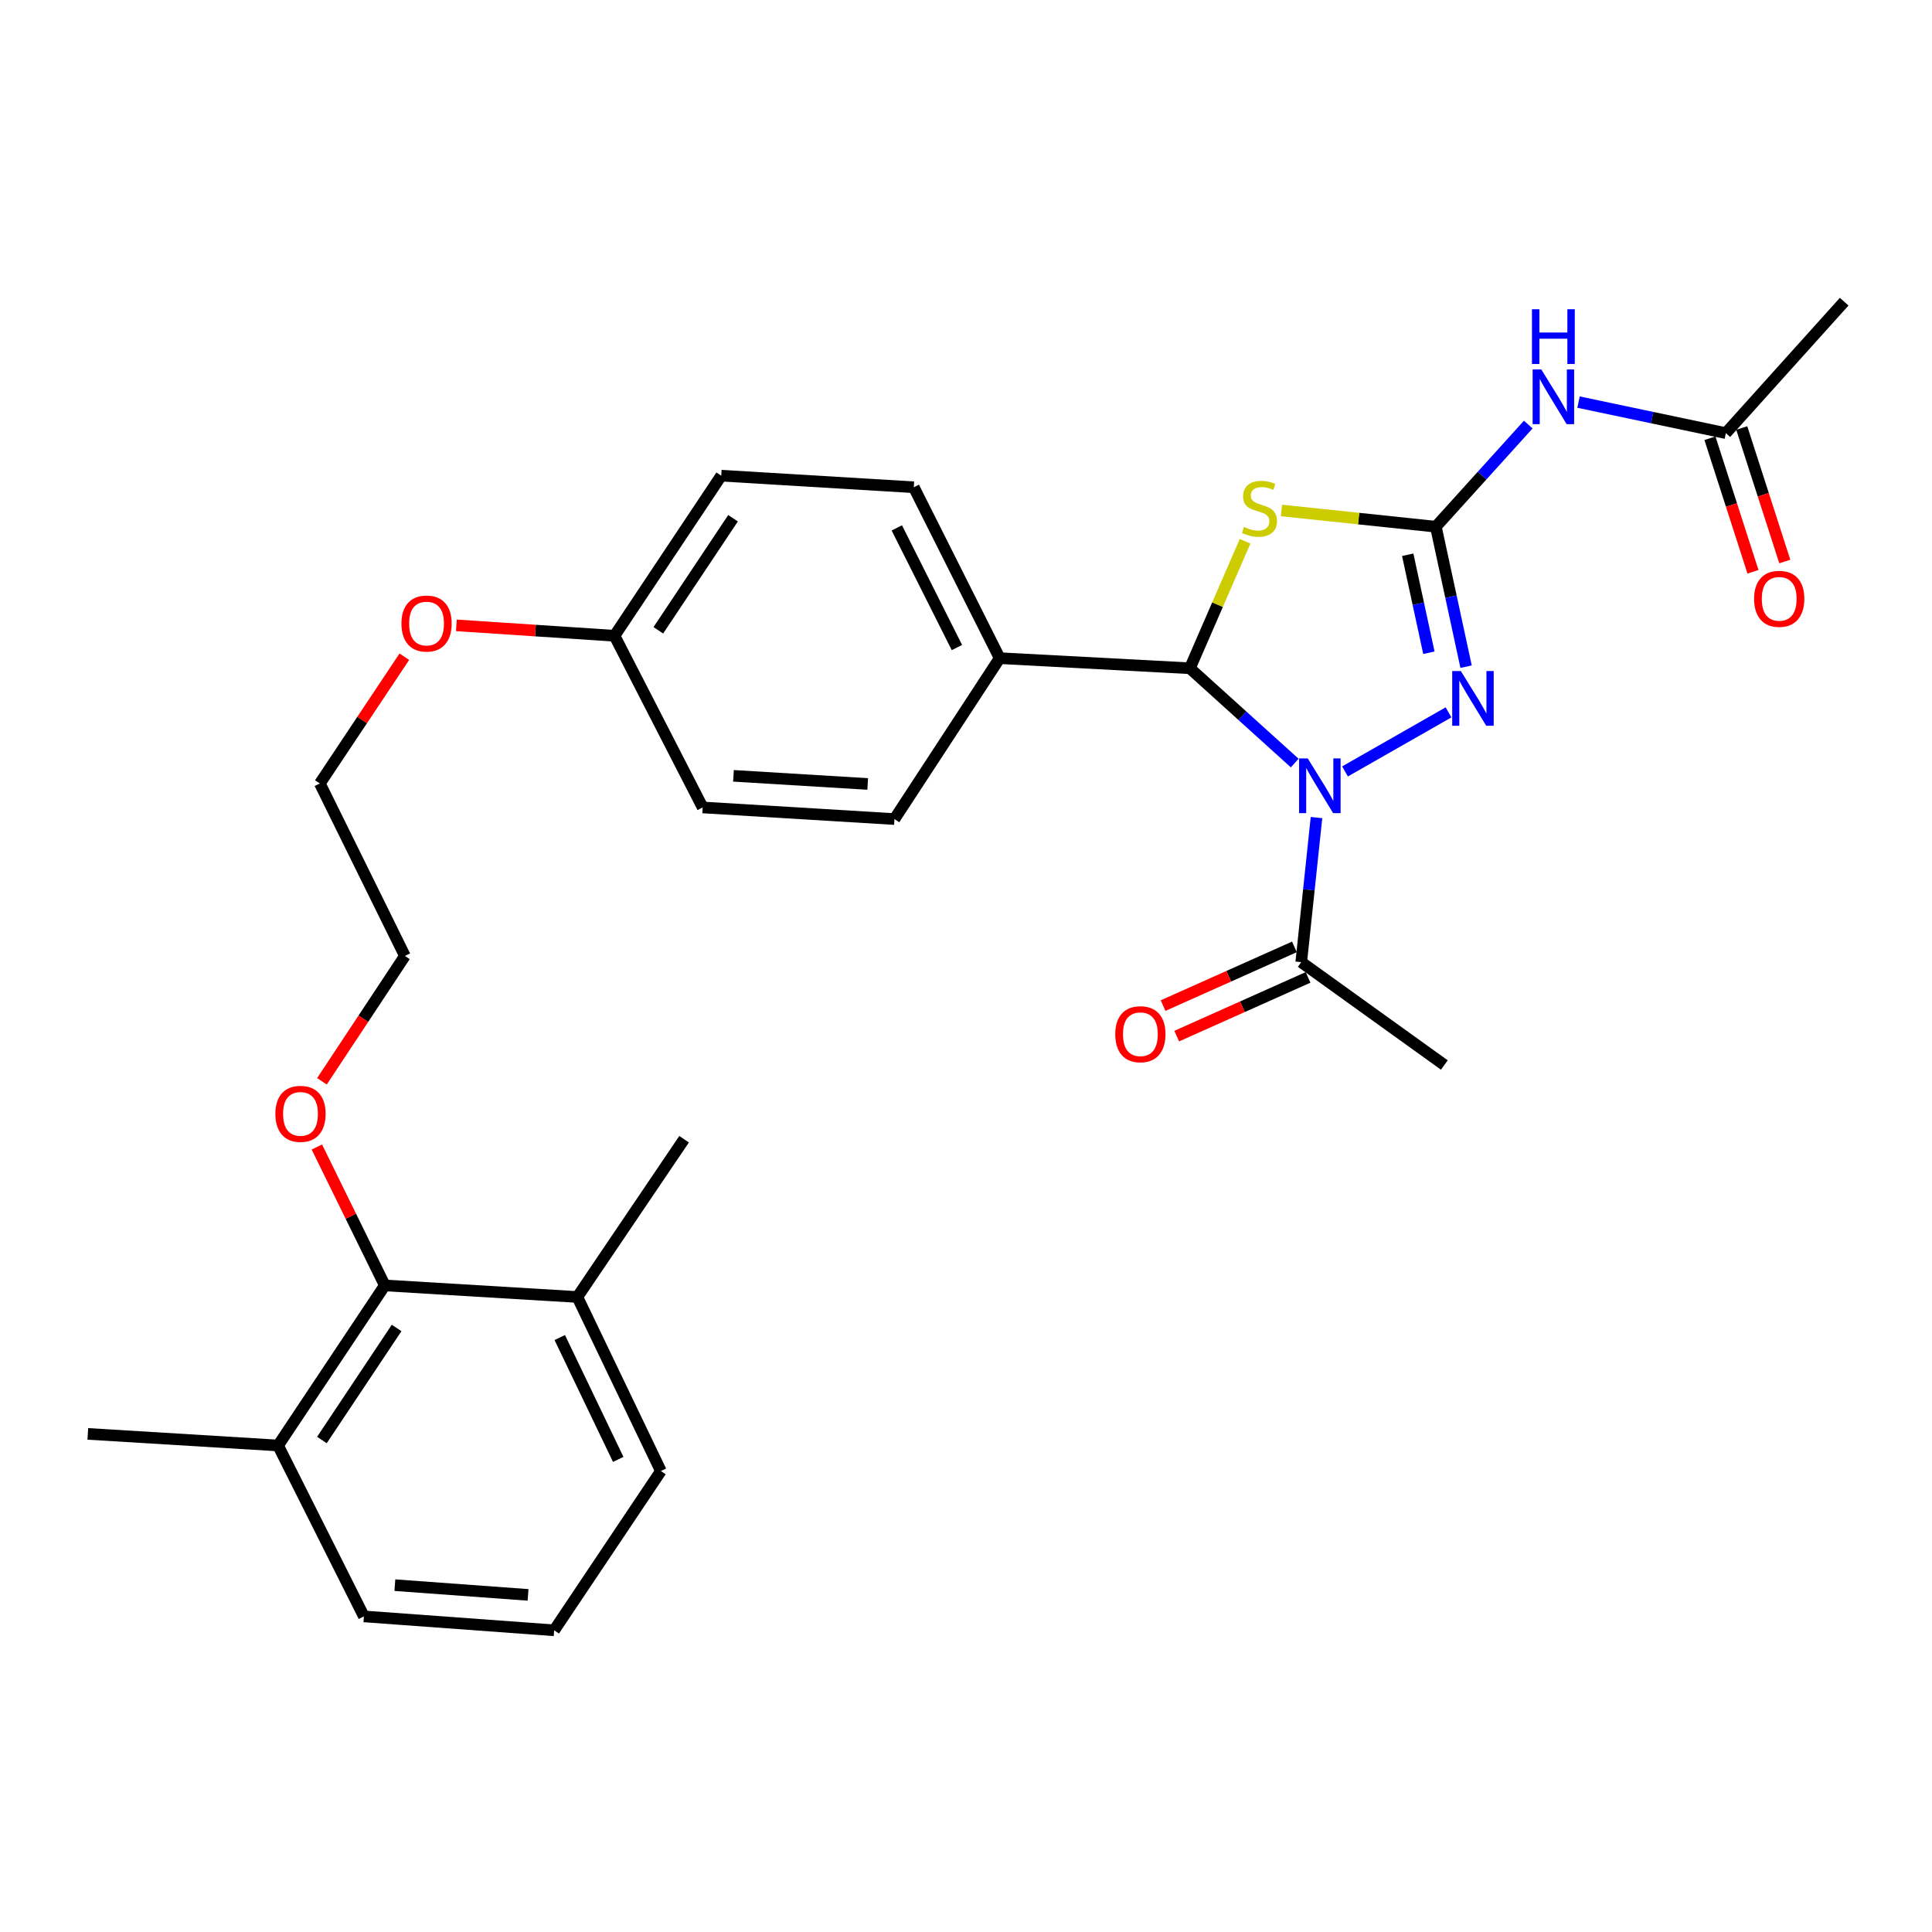 <?xml version='1.0' encoding='iso-8859-1'?>
<svg version='1.1' baseProfile='full'
              xmlns='http://www.w3.org/2000/svg'
                      xmlns:rdkit='http://www.rdkit.org/xml'
                      xmlns:xlink='http://www.w3.org/1999/xlink'
                  xml:space='preserve'
width='1000px' height='1000px' viewBox='0 0 1000 1000'>
<!-- END OF HEADER -->
<rect style='opacity:1.0;fill:#FFFFFF;stroke:none' width='1000' height='1000' x='0' y='0'> </rect>
<path class='bond-2' d='M 696.171,399.29 L 749.752,368.72' style='fill:none;fill-rule:evenodd;stroke:#0000FF;stroke-width:6px;stroke-linecap:butt;stroke-linejoin:miter;stroke-opacity:1' />
<path class='bond-3' d='M 670.143,394.958 L 643.011,370.427' style='fill:none;fill-rule:evenodd;stroke:#0000FF;stroke-width:6px;stroke-linecap:butt;stroke-linejoin:miter;stroke-opacity:1' />
<path class='bond-3' d='M 643.011,370.427 L 615.878,345.896' style='fill:none;fill-rule:evenodd;stroke:#000000;stroke-width:6px;stroke-linecap:butt;stroke-linejoin:miter;stroke-opacity:1' />
<path class='bond-5' d='M 681.414,423.173 L 677.467,460.587' style='fill:none;fill-rule:evenodd;stroke:#0000FF;stroke-width:6px;stroke-linecap:butt;stroke-linejoin:miter;stroke-opacity:1' />
<path class='bond-5' d='M 677.467,460.587 L 673.519,498.001' style='fill:none;fill-rule:evenodd;stroke:#000000;stroke-width:6px;stroke-linecap:butt;stroke-linejoin:miter;stroke-opacity:1' />
<path class='bond-0' d='M 743.194,272.626 L 751.021,308.849' style='fill:none;fill-rule:evenodd;stroke:#000000;stroke-width:6px;stroke-linecap:butt;stroke-linejoin:miter;stroke-opacity:1' />
<path class='bond-0' d='M 751.021,308.849 L 758.848,345.072' style='fill:none;fill-rule:evenodd;stroke:#0000FF;stroke-width:6px;stroke-linecap:butt;stroke-linejoin:miter;stroke-opacity:1' />
<path class='bond-0' d='M 728.632,287.147 L 734.11,312.503' style='fill:none;fill-rule:evenodd;stroke:#000000;stroke-width:6px;stroke-linecap:butt;stroke-linejoin:miter;stroke-opacity:1' />
<path class='bond-0' d='M 734.11,312.503 L 739.589,337.859' style='fill:none;fill-rule:evenodd;stroke:#0000FF;stroke-width:6px;stroke-linecap:butt;stroke-linejoin:miter;stroke-opacity:1' />
<path class='bond-4' d='M 743.194,272.626 L 767.107,246.194' style='fill:none;fill-rule:evenodd;stroke:#000000;stroke-width:6px;stroke-linecap:butt;stroke-linejoin:miter;stroke-opacity:1' />
<path class='bond-4' d='M 767.107,246.194 L 791.02,219.761' style='fill:none;fill-rule:evenodd;stroke:#0000FF;stroke-width:6px;stroke-linecap:butt;stroke-linejoin:miter;stroke-opacity:1' />
<path class='bond-29' d='M 743.194,272.626 L 703.236,268.424' style='fill:none;fill-rule:evenodd;stroke:#000000;stroke-width:6px;stroke-linecap:butt;stroke-linejoin:miter;stroke-opacity:1' />
<path class='bond-29' d='M 703.236,268.424 L 663.278,264.221' style='fill:none;fill-rule:evenodd;stroke:#CCCC00;stroke-width:6px;stroke-linecap:butt;stroke-linejoin:miter;stroke-opacity:1' />
<path class='bond-1' d='M 644.452,280.163 L 630.165,313.03' style='fill:none;fill-rule:evenodd;stroke:#CCCC00;stroke-width:6px;stroke-linecap:butt;stroke-linejoin:miter;stroke-opacity:1' />
<path class='bond-1' d='M 630.165,313.03 L 615.878,345.896' style='fill:none;fill-rule:evenodd;stroke:#000000;stroke-width:6px;stroke-linecap:butt;stroke-linejoin:miter;stroke-opacity:1' />
<path class='bond-7' d='M 615.878,345.896 L 517.426,340.667' style='fill:none;fill-rule:evenodd;stroke:#000000;stroke-width:6px;stroke-linecap:butt;stroke-linejoin:miter;stroke-opacity:1' />
<path class='bond-6' d='M 817.047,208.125 L 855.174,216.154' style='fill:none;fill-rule:evenodd;stroke:#0000FF;stroke-width:6px;stroke-linecap:butt;stroke-linejoin:miter;stroke-opacity:1' />
<path class='bond-6' d='M 855.174,216.154 L 893.3,224.184' style='fill:none;fill-rule:evenodd;stroke:#000000;stroke-width:6px;stroke-linecap:butt;stroke-linejoin:miter;stroke-opacity:1' />
<path class='bond-9' d='M 669.989,490.104 L 635.996,505.301' style='fill:none;fill-rule:evenodd;stroke:#000000;stroke-width:6px;stroke-linecap:butt;stroke-linejoin:miter;stroke-opacity:1' />
<path class='bond-9' d='M 635.996,505.301 L 602.003,520.498' style='fill:none;fill-rule:evenodd;stroke:#FF0000;stroke-width:6px;stroke-linecap:butt;stroke-linejoin:miter;stroke-opacity:1' />
<path class='bond-9' d='M 677.05,505.898 L 643.057,521.095' style='fill:none;fill-rule:evenodd;stroke:#000000;stroke-width:6px;stroke-linecap:butt;stroke-linejoin:miter;stroke-opacity:1' />
<path class='bond-9' d='M 643.057,521.095 L 609.064,536.293' style='fill:none;fill-rule:evenodd;stroke:#FF0000;stroke-width:6px;stroke-linecap:butt;stroke-linejoin:miter;stroke-opacity:1' />
<path class='bond-20' d='M 673.519,498.001 L 747.587,551.249' style='fill:none;fill-rule:evenodd;stroke:#000000;stroke-width:6px;stroke-linecap:butt;stroke-linejoin:miter;stroke-opacity:1' />
<path class='bond-10' d='M 885.066,226.837 L 896.203,261.396' style='fill:none;fill-rule:evenodd;stroke:#000000;stroke-width:6px;stroke-linecap:butt;stroke-linejoin:miter;stroke-opacity:1' />
<path class='bond-10' d='M 896.203,261.396 L 907.341,295.954' style='fill:none;fill-rule:evenodd;stroke:#FF0000;stroke-width:6px;stroke-linecap:butt;stroke-linejoin:miter;stroke-opacity:1' />
<path class='bond-10' d='M 901.533,221.53 L 912.67,256.089' style='fill:none;fill-rule:evenodd;stroke:#000000;stroke-width:6px;stroke-linecap:butt;stroke-linejoin:miter;stroke-opacity:1' />
<path class='bond-10' d='M 912.67,256.089 L 923.808,290.647' style='fill:none;fill-rule:evenodd;stroke:#FF0000;stroke-width:6px;stroke-linecap:butt;stroke-linejoin:miter;stroke-opacity:1' />
<path class='bond-22' d='M 893.3,224.184 L 954.545,156.152' style='fill:none;fill-rule:evenodd;stroke:#000000;stroke-width:6px;stroke-linecap:butt;stroke-linejoin:miter;stroke-opacity:1' />
<path class='bond-13' d='M 517.426,340.667 L 472.982,252.202' style='fill:none;fill-rule:evenodd;stroke:#000000;stroke-width:6px;stroke-linecap:butt;stroke-linejoin:miter;stroke-opacity:1' />
<path class='bond-13' d='M 495.3,335.164 L 464.189,273.238' style='fill:none;fill-rule:evenodd;stroke:#000000;stroke-width:6px;stroke-linecap:butt;stroke-linejoin:miter;stroke-opacity:1' />
<path class='bond-14' d='M 517.426,340.667 L 462.966,423.952' style='fill:none;fill-rule:evenodd;stroke:#000000;stroke-width:6px;stroke-linecap:butt;stroke-linejoin:miter;stroke-opacity:1' />
<path class='bond-8' d='M 199.174,665.33 L 181.587,629.508' style='fill:none;fill-rule:evenodd;stroke:#000000;stroke-width:6px;stroke-linecap:butt;stroke-linejoin:miter;stroke-opacity:1' />
<path class='bond-8' d='M 181.587,629.508 L 163.999,593.687' style='fill:none;fill-rule:evenodd;stroke:#FF0000;stroke-width:6px;stroke-linecap:butt;stroke-linejoin:miter;stroke-opacity:1' />
<path class='bond-11' d='M 199.174,665.33 L 143.936,748.183' style='fill:none;fill-rule:evenodd;stroke:#000000;stroke-width:6px;stroke-linecap:butt;stroke-linejoin:miter;stroke-opacity:1' />
<path class='bond-11' d='M 205.283,687.355 L 166.616,745.352' style='fill:none;fill-rule:evenodd;stroke:#000000;stroke-width:6px;stroke-linecap:butt;stroke-linejoin:miter;stroke-opacity:1' />
<path class='bond-12' d='M 199.174,665.33 L 298.847,671.318' style='fill:none;fill-rule:evenodd;stroke:#000000;stroke-width:6px;stroke-linecap:butt;stroke-linejoin:miter;stroke-opacity:1' />
<path class='bond-23' d='M 143.936,748.183 L 188.351,836.649' style='fill:none;fill-rule:evenodd;stroke:#000000;stroke-width:6px;stroke-linecap:butt;stroke-linejoin:miter;stroke-opacity:1' />
<path class='bond-25' d='M 143.936,748.183 L 45.455,742.176' style='fill:none;fill-rule:evenodd;stroke:#000000;stroke-width:6px;stroke-linecap:butt;stroke-linejoin:miter;stroke-opacity:1' />
<path class='bond-24' d='M 298.847,671.318 L 342.071,761.409' style='fill:none;fill-rule:evenodd;stroke:#000000;stroke-width:6px;stroke-linecap:butt;stroke-linejoin:miter;stroke-opacity:1' />
<path class='bond-24' d='M 289.732,692.316 L 319.989,755.379' style='fill:none;fill-rule:evenodd;stroke:#000000;stroke-width:6px;stroke-linecap:butt;stroke-linejoin:miter;stroke-opacity:1' />
<path class='bond-26' d='M 298.847,671.318 L 354.085,589.658' style='fill:none;fill-rule:evenodd;stroke:#000000;stroke-width:6px;stroke-linecap:butt;stroke-linejoin:miter;stroke-opacity:1' />
<path class='bond-18' d='M 472.982,252.202 L 373.309,246.204' style='fill:none;fill-rule:evenodd;stroke:#000000;stroke-width:6px;stroke-linecap:butt;stroke-linejoin:miter;stroke-opacity:1' />
<path class='bond-17' d='M 462.966,423.952 L 363.707,417.936' style='fill:none;fill-rule:evenodd;stroke:#000000;stroke-width:6px;stroke-linecap:butt;stroke-linejoin:miter;stroke-opacity:1' />
<path class='bond-17' d='M 449.124,405.781 L 379.642,401.569' style='fill:none;fill-rule:evenodd;stroke:#000000;stroke-width:6px;stroke-linecap:butt;stroke-linejoin:miter;stroke-opacity:1' />
<path class='bond-15' d='M 318.07,329.076 L 363.707,417.936' style='fill:none;fill-rule:evenodd;stroke:#000000;stroke-width:6px;stroke-linecap:butt;stroke-linejoin:miter;stroke-opacity:1' />
<path class='bond-19' d='M 318.07,329.076 L 277.144,326.379' style='fill:none;fill-rule:evenodd;stroke:#000000;stroke-width:6px;stroke-linecap:butt;stroke-linejoin:miter;stroke-opacity:1' />
<path class='bond-19' d='M 277.144,326.379 L 236.219,323.682' style='fill:none;fill-rule:evenodd;stroke:#FF0000;stroke-width:6px;stroke-linecap:butt;stroke-linejoin:miter;stroke-opacity:1' />
<path class='bond-30' d='M 318.07,329.076 L 373.309,246.204' style='fill:none;fill-rule:evenodd;stroke:#000000;stroke-width:6px;stroke-linecap:butt;stroke-linejoin:miter;stroke-opacity:1' />
<path class='bond-30' d='M 340.752,326.241 L 379.419,268.23' style='fill:none;fill-rule:evenodd;stroke:#000000;stroke-width:6px;stroke-linecap:butt;stroke-linejoin:miter;stroke-opacity:1' />
<path class='bond-16' d='M 166.634,559.683 L 188.104,527.242' style='fill:none;fill-rule:evenodd;stroke:#FF0000;stroke-width:6px;stroke-linecap:butt;stroke-linejoin:miter;stroke-opacity:1' />
<path class='bond-16' d='M 188.104,527.242 L 209.574,494.8' style='fill:none;fill-rule:evenodd;stroke:#000000;stroke-width:6px;stroke-linecap:butt;stroke-linejoin:miter;stroke-opacity:1' />
<path class='bond-28' d='M 209.284,339.914 L 187.418,372.721' style='fill:none;fill-rule:evenodd;stroke:#FF0000;stroke-width:6px;stroke-linecap:butt;stroke-linejoin:miter;stroke-opacity:1' />
<path class='bond-28' d='M 187.418,372.721 L 165.552,405.527' style='fill:none;fill-rule:evenodd;stroke:#000000;stroke-width:6px;stroke-linecap:butt;stroke-linejoin:miter;stroke-opacity:1' />
<path class='bond-21' d='M 286.832,843.848 L 342.071,761.409' style='fill:none;fill-rule:evenodd;stroke:#000000;stroke-width:6px;stroke-linecap:butt;stroke-linejoin:miter;stroke-opacity:1' />
<path class='bond-31' d='M 286.832,843.848 L 188.351,836.649' style='fill:none;fill-rule:evenodd;stroke:#000000;stroke-width:6px;stroke-linecap:butt;stroke-linejoin:miter;stroke-opacity:1' />
<path class='bond-31' d='M 273.322,825.513 L 204.385,820.474' style='fill:none;fill-rule:evenodd;stroke:#000000;stroke-width:6px;stroke-linecap:butt;stroke-linejoin:miter;stroke-opacity:1' />
<path class='bond-27' d='M 209.574,494.8 L 165.552,405.527' style='fill:none;fill-rule:evenodd;stroke:#000000;stroke-width:6px;stroke-linecap:butt;stroke-linejoin:miter;stroke-opacity:1' />
<path  class='atom-0' d='M 676.89 392.559
L 686.17 407.559
Q 687.09 409.039, 688.57 411.719
Q 690.05 414.399, 690.13 414.559
L 690.13 392.559
L 693.89 392.559
L 693.89 420.879
L 690.01 420.879
L 680.05 404.479
Q 678.89 402.559, 677.65 400.359
Q 676.45 398.159, 676.09 397.479
L 676.09 420.879
L 672.41 420.879
L 672.41 392.559
L 676.89 392.559
' fill='#0000FF'/>
<path  class='atom-2' d='M 643.903 272.744
Q 644.223 272.864, 645.543 273.424
Q 646.863 273.984, 648.303 274.344
Q 649.783 274.664, 651.223 274.664
Q 653.903 274.664, 655.463 273.384
Q 657.023 272.064, 657.023 269.784
Q 657.023 268.224, 656.223 267.264
Q 655.463 266.304, 654.263 265.784
Q 653.063 265.264, 651.063 264.664
Q 648.543 263.904, 647.023 263.184
Q 645.543 262.464, 644.463 260.944
Q 643.423 259.424, 643.423 256.864
Q 643.423 253.304, 645.823 251.104
Q 648.263 248.904, 653.063 248.904
Q 656.343 248.904, 660.063 250.464
L 659.143 253.544
Q 655.743 252.144, 653.183 252.144
Q 650.423 252.144, 648.903 253.304
Q 647.383 254.424, 647.423 256.384
Q 647.423 257.904, 648.183 258.824
Q 648.983 259.744, 650.103 260.264
Q 651.263 260.784, 653.183 261.384
Q 655.743 262.184, 657.263 262.984
Q 658.783 263.784, 659.863 265.424
Q 660.983 267.024, 660.983 269.784
Q 660.983 273.704, 658.343 275.824
Q 655.743 277.904, 651.383 277.904
Q 648.863 277.904, 646.943 277.344
Q 645.063 276.824, 642.823 275.904
L 643.903 272.744
' fill='#CCCC00'/>
<path  class='atom-3' d='M 756.139 347.345
L 765.419 362.345
Q 766.339 363.825, 767.819 366.505
Q 769.299 369.185, 769.379 369.345
L 769.379 347.345
L 773.139 347.345
L 773.139 375.665
L 769.259 375.665
L 759.299 359.265
Q 758.139 357.345, 756.899 355.145
Q 755.699 352.945, 755.339 352.265
L 755.339 375.665
L 751.659 375.665
L 751.659 347.345
L 756.139 347.345
' fill='#0000FF'/>
<path  class='atom-5' d='M 797.767 191.223
L 807.047 206.223
Q 807.967 207.703, 809.447 210.383
Q 810.927 213.063, 811.007 213.223
L 811.007 191.223
L 814.767 191.223
L 814.767 219.543
L 810.887 219.543
L 800.927 203.143
Q 799.767 201.223, 798.527 199.023
Q 797.327 196.823, 796.967 196.143
L 796.967 219.543
L 793.287 219.543
L 793.287 191.223
L 797.767 191.223
' fill='#0000FF'/>
<path  class='atom-5' d='M 792.947 160.071
L 796.787 160.071
L 796.787 172.111
L 811.267 172.111
L 811.267 160.071
L 815.107 160.071
L 815.107 188.391
L 811.267 188.391
L 811.267 175.311
L 796.787 175.311
L 796.787 188.391
L 792.947 188.391
L 792.947 160.071
' fill='#0000FF'/>
<path  class='atom-10' d='M 577.254 535.307
Q 577.254 528.507, 580.614 524.707
Q 583.974 520.907, 590.254 520.907
Q 596.534 520.907, 599.894 524.707
Q 603.254 528.507, 603.254 535.307
Q 603.254 542.187, 599.854 546.107
Q 596.454 549.987, 590.254 549.987
Q 584.014 549.987, 580.614 546.107
Q 577.254 542.227, 577.254 535.307
M 590.254 546.787
Q 594.574 546.787, 596.894 543.907
Q 599.254 540.987, 599.254 535.307
Q 599.254 529.747, 596.894 526.947
Q 594.574 524.107, 590.254 524.107
Q 585.934 524.107, 583.574 526.907
Q 581.254 529.707, 581.254 535.307
Q 581.254 541.027, 583.574 543.907
Q 585.934 546.787, 590.254 546.787
' fill='#FF0000'/>
<path  class='atom-11' d='M 907.914 309.952
Q 907.914 303.152, 911.274 299.352
Q 914.634 295.552, 920.914 295.552
Q 927.194 295.552, 930.554 299.352
Q 933.914 303.152, 933.914 309.952
Q 933.914 316.832, 930.514 320.752
Q 927.114 324.632, 920.914 324.632
Q 914.674 324.632, 911.274 320.752
Q 907.914 316.872, 907.914 309.952
M 920.914 321.432
Q 925.234 321.432, 927.554 318.552
Q 929.914 315.632, 929.914 309.952
Q 929.914 304.392, 927.554 301.592
Q 925.234 298.752, 920.914 298.752
Q 916.594 298.752, 914.234 301.552
Q 911.914 304.352, 911.914 309.952
Q 911.914 315.672, 914.234 318.552
Q 916.594 321.432, 920.914 321.432
' fill='#FF0000'/>
<path  class='atom-17' d='M 142.537 576.531
Q 142.537 569.731, 145.897 565.931
Q 149.257 562.131, 155.537 562.131
Q 161.817 562.131, 165.177 565.931
Q 168.537 569.731, 168.537 576.531
Q 168.537 583.411, 165.137 587.331
Q 161.737 591.211, 155.537 591.211
Q 149.297 591.211, 145.897 587.331
Q 142.537 583.451, 142.537 576.531
M 155.537 588.011
Q 159.857 588.011, 162.177 585.131
Q 164.537 582.211, 164.537 576.531
Q 164.537 570.971, 162.177 568.171
Q 159.857 565.331, 155.537 565.331
Q 151.217 565.331, 148.857 568.131
Q 146.537 570.931, 146.537 576.531
Q 146.537 582.251, 148.857 585.131
Q 151.217 588.011, 155.537 588.011
' fill='#FF0000'/>
<path  class='atom-20' d='M 207.781 322.745
Q 207.781 315.945, 211.141 312.145
Q 214.501 308.345, 220.781 308.345
Q 227.061 308.345, 230.421 312.145
Q 233.781 315.945, 233.781 322.745
Q 233.781 329.625, 230.381 333.545
Q 226.981 337.425, 220.781 337.425
Q 214.541 337.425, 211.141 333.545
Q 207.781 329.665, 207.781 322.745
M 220.781 334.225
Q 225.101 334.225, 227.421 331.345
Q 229.781 328.425, 229.781 322.745
Q 229.781 317.185, 227.421 314.385
Q 225.101 311.545, 220.781 311.545
Q 216.461 311.545, 214.101 314.345
Q 211.781 317.145, 211.781 322.745
Q 211.781 328.465, 214.101 331.345
Q 216.461 334.225, 220.781 334.225
' fill='#FF0000'/>
</svg>

